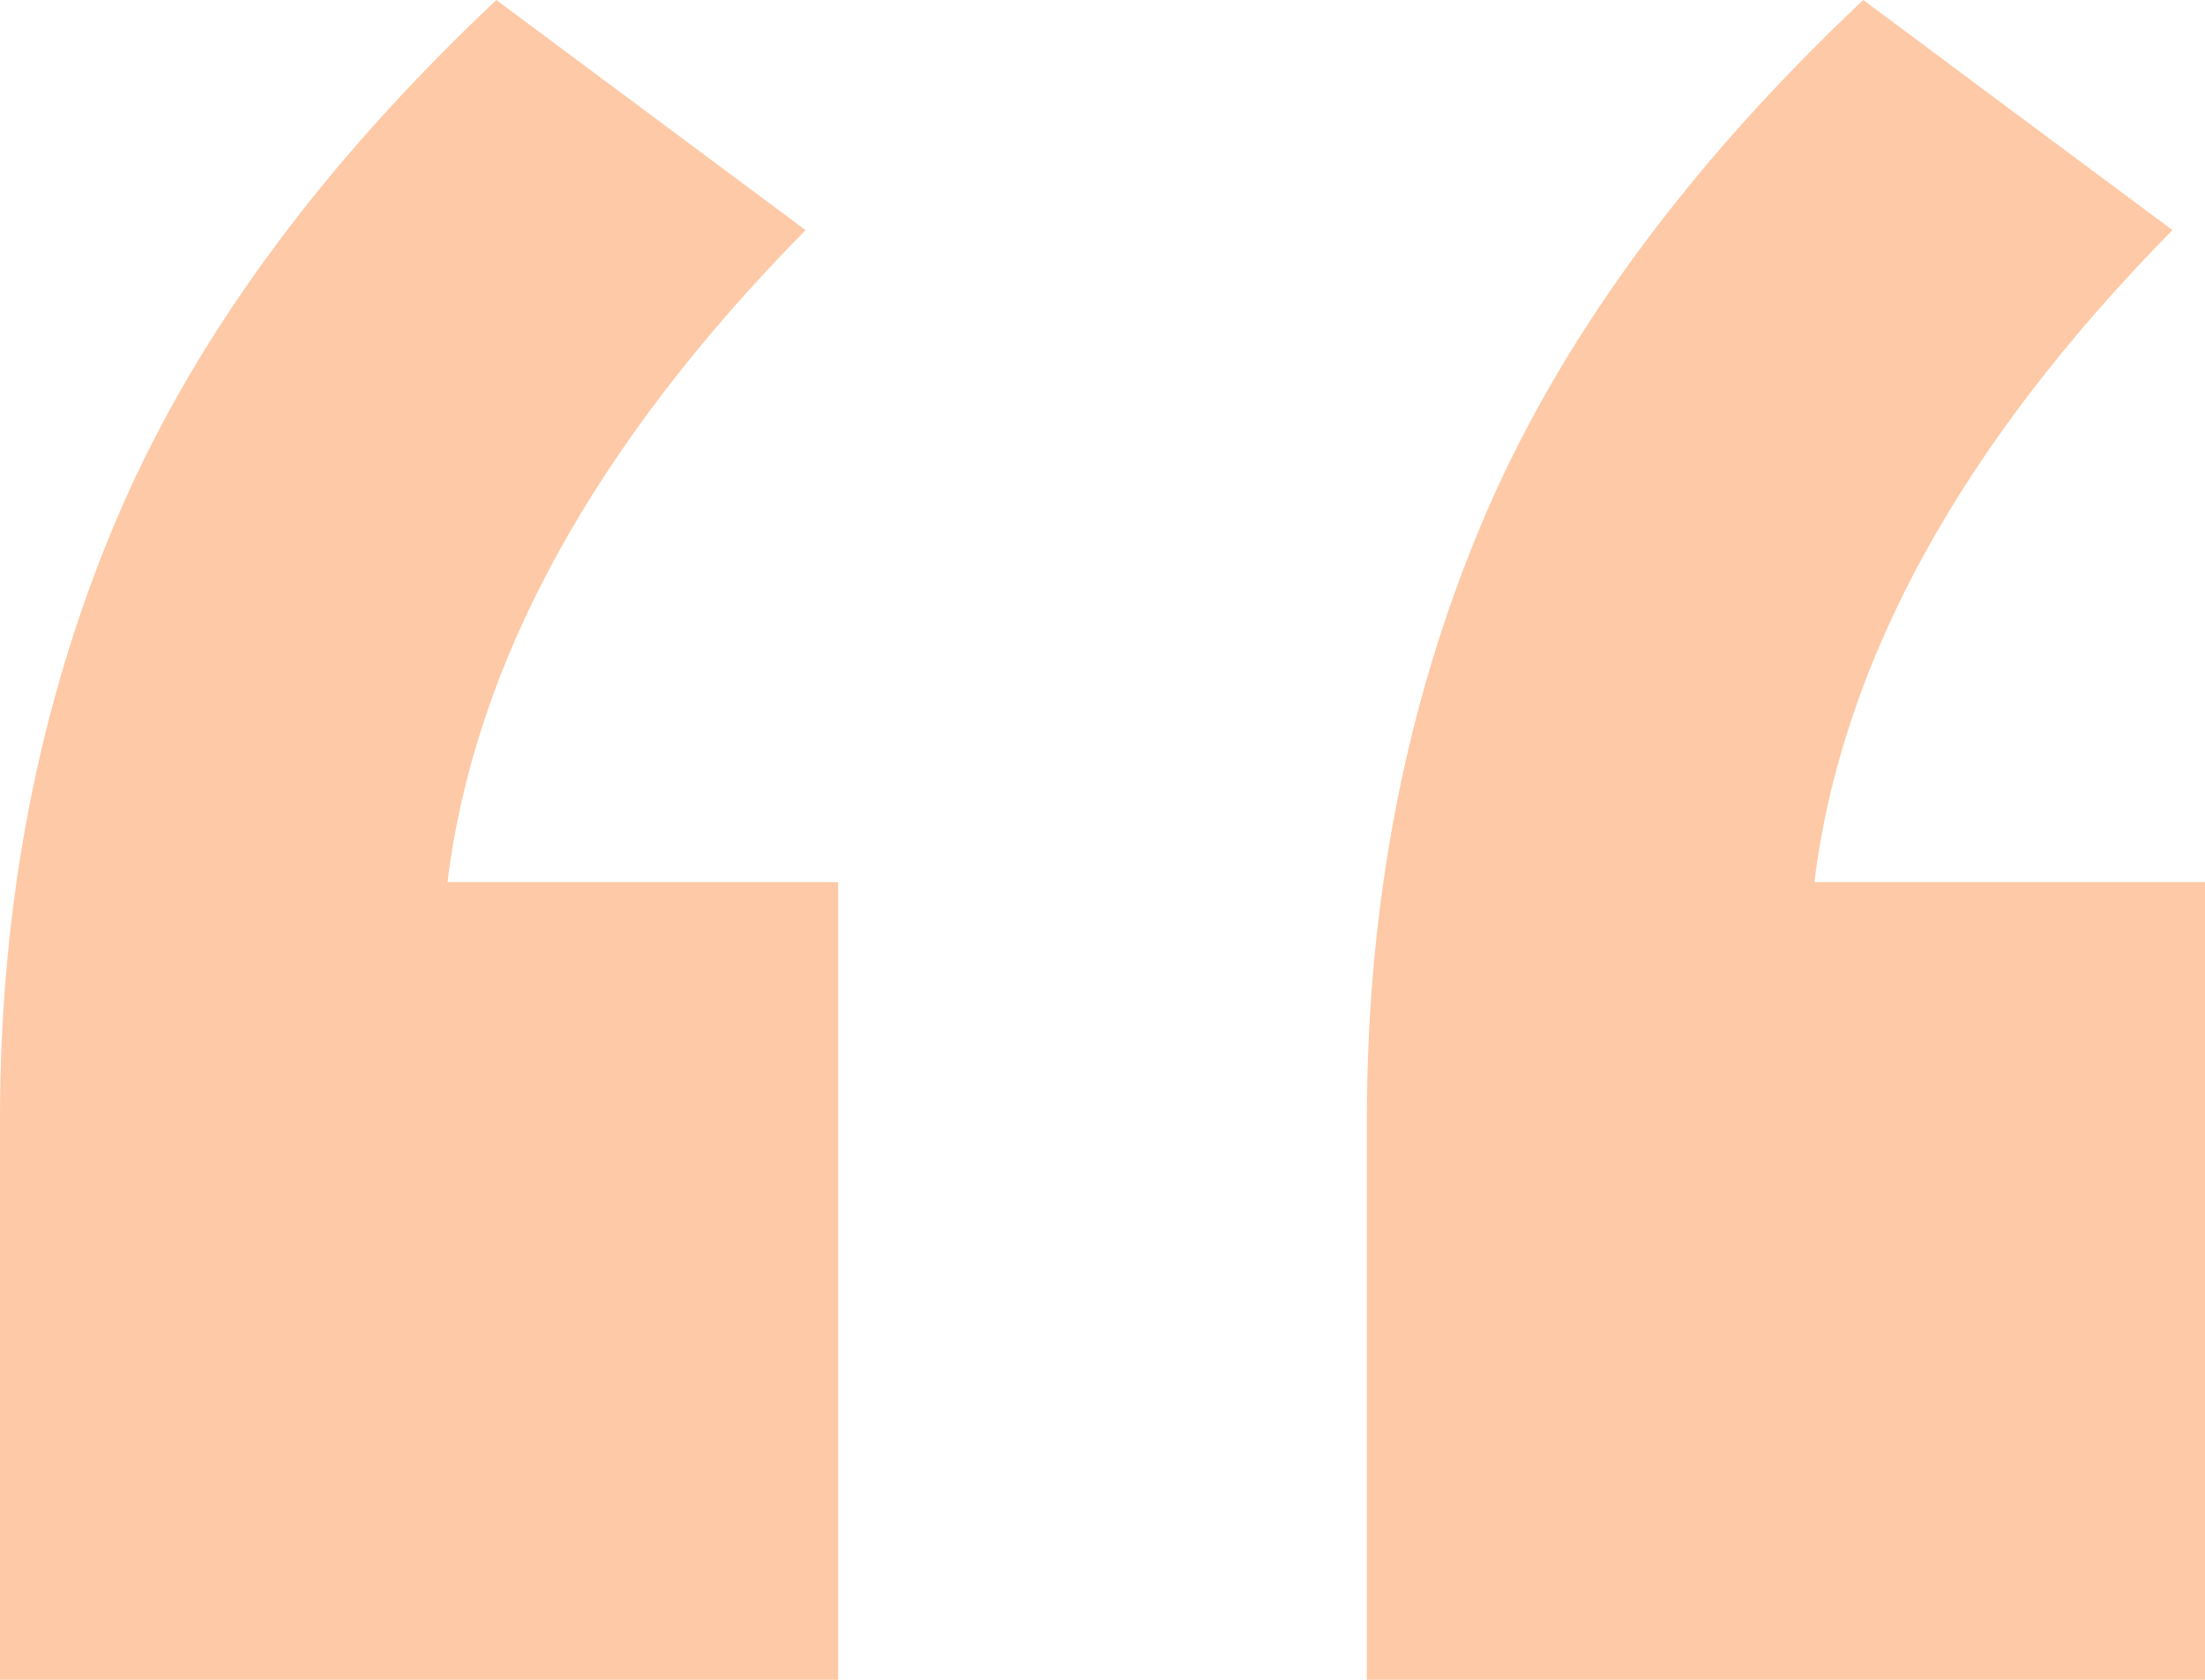 <?xml version="1.0" encoding="UTF-8"?>
<svg width="21px" height="16px" viewBox="0 0 21 16" version="1.1" xmlns="http://www.w3.org/2000/svg" xmlns:xlink="http://www.w3.org/1999/xlink">
    <!-- Generator: Sketch 46.2 (44496) - http://www.bohemiancoding.com/sketch -->
    <title>quote-icon</title>
    <desc>Created with Sketch.</desc>
    <defs></defs>
    <g id="Page-1" stroke="none" stroke-width="1" fill="none" fill-rule="evenodd">
        <g id="quote-icon" fill-rule="nonzero" fill="#FEC9A6">
            <path d="M7.982,8.402 L7.982,16 L0,16 L0,10.667 C0,8.621 0.362,6.734 1.085,5.005 C1.808,3.275 3.022,1.607 4.727,0 L7.672,2.192 C5.657,4.237 4.52,6.307 4.262,8.402 L7.982,8.402 Z M21,8.402 L21,16 L13.018,16 L13.018,10.667 C13.018,8.621 13.38,6.734 14.103,5.005 C14.827,3.275 16.041,1.607 17.745,0 L20.69,2.192 C18.675,4.237 17.539,6.307 17.28,8.402 L21,8.402 Z" id="“"></path>
        </g>
    </g>
</svg>